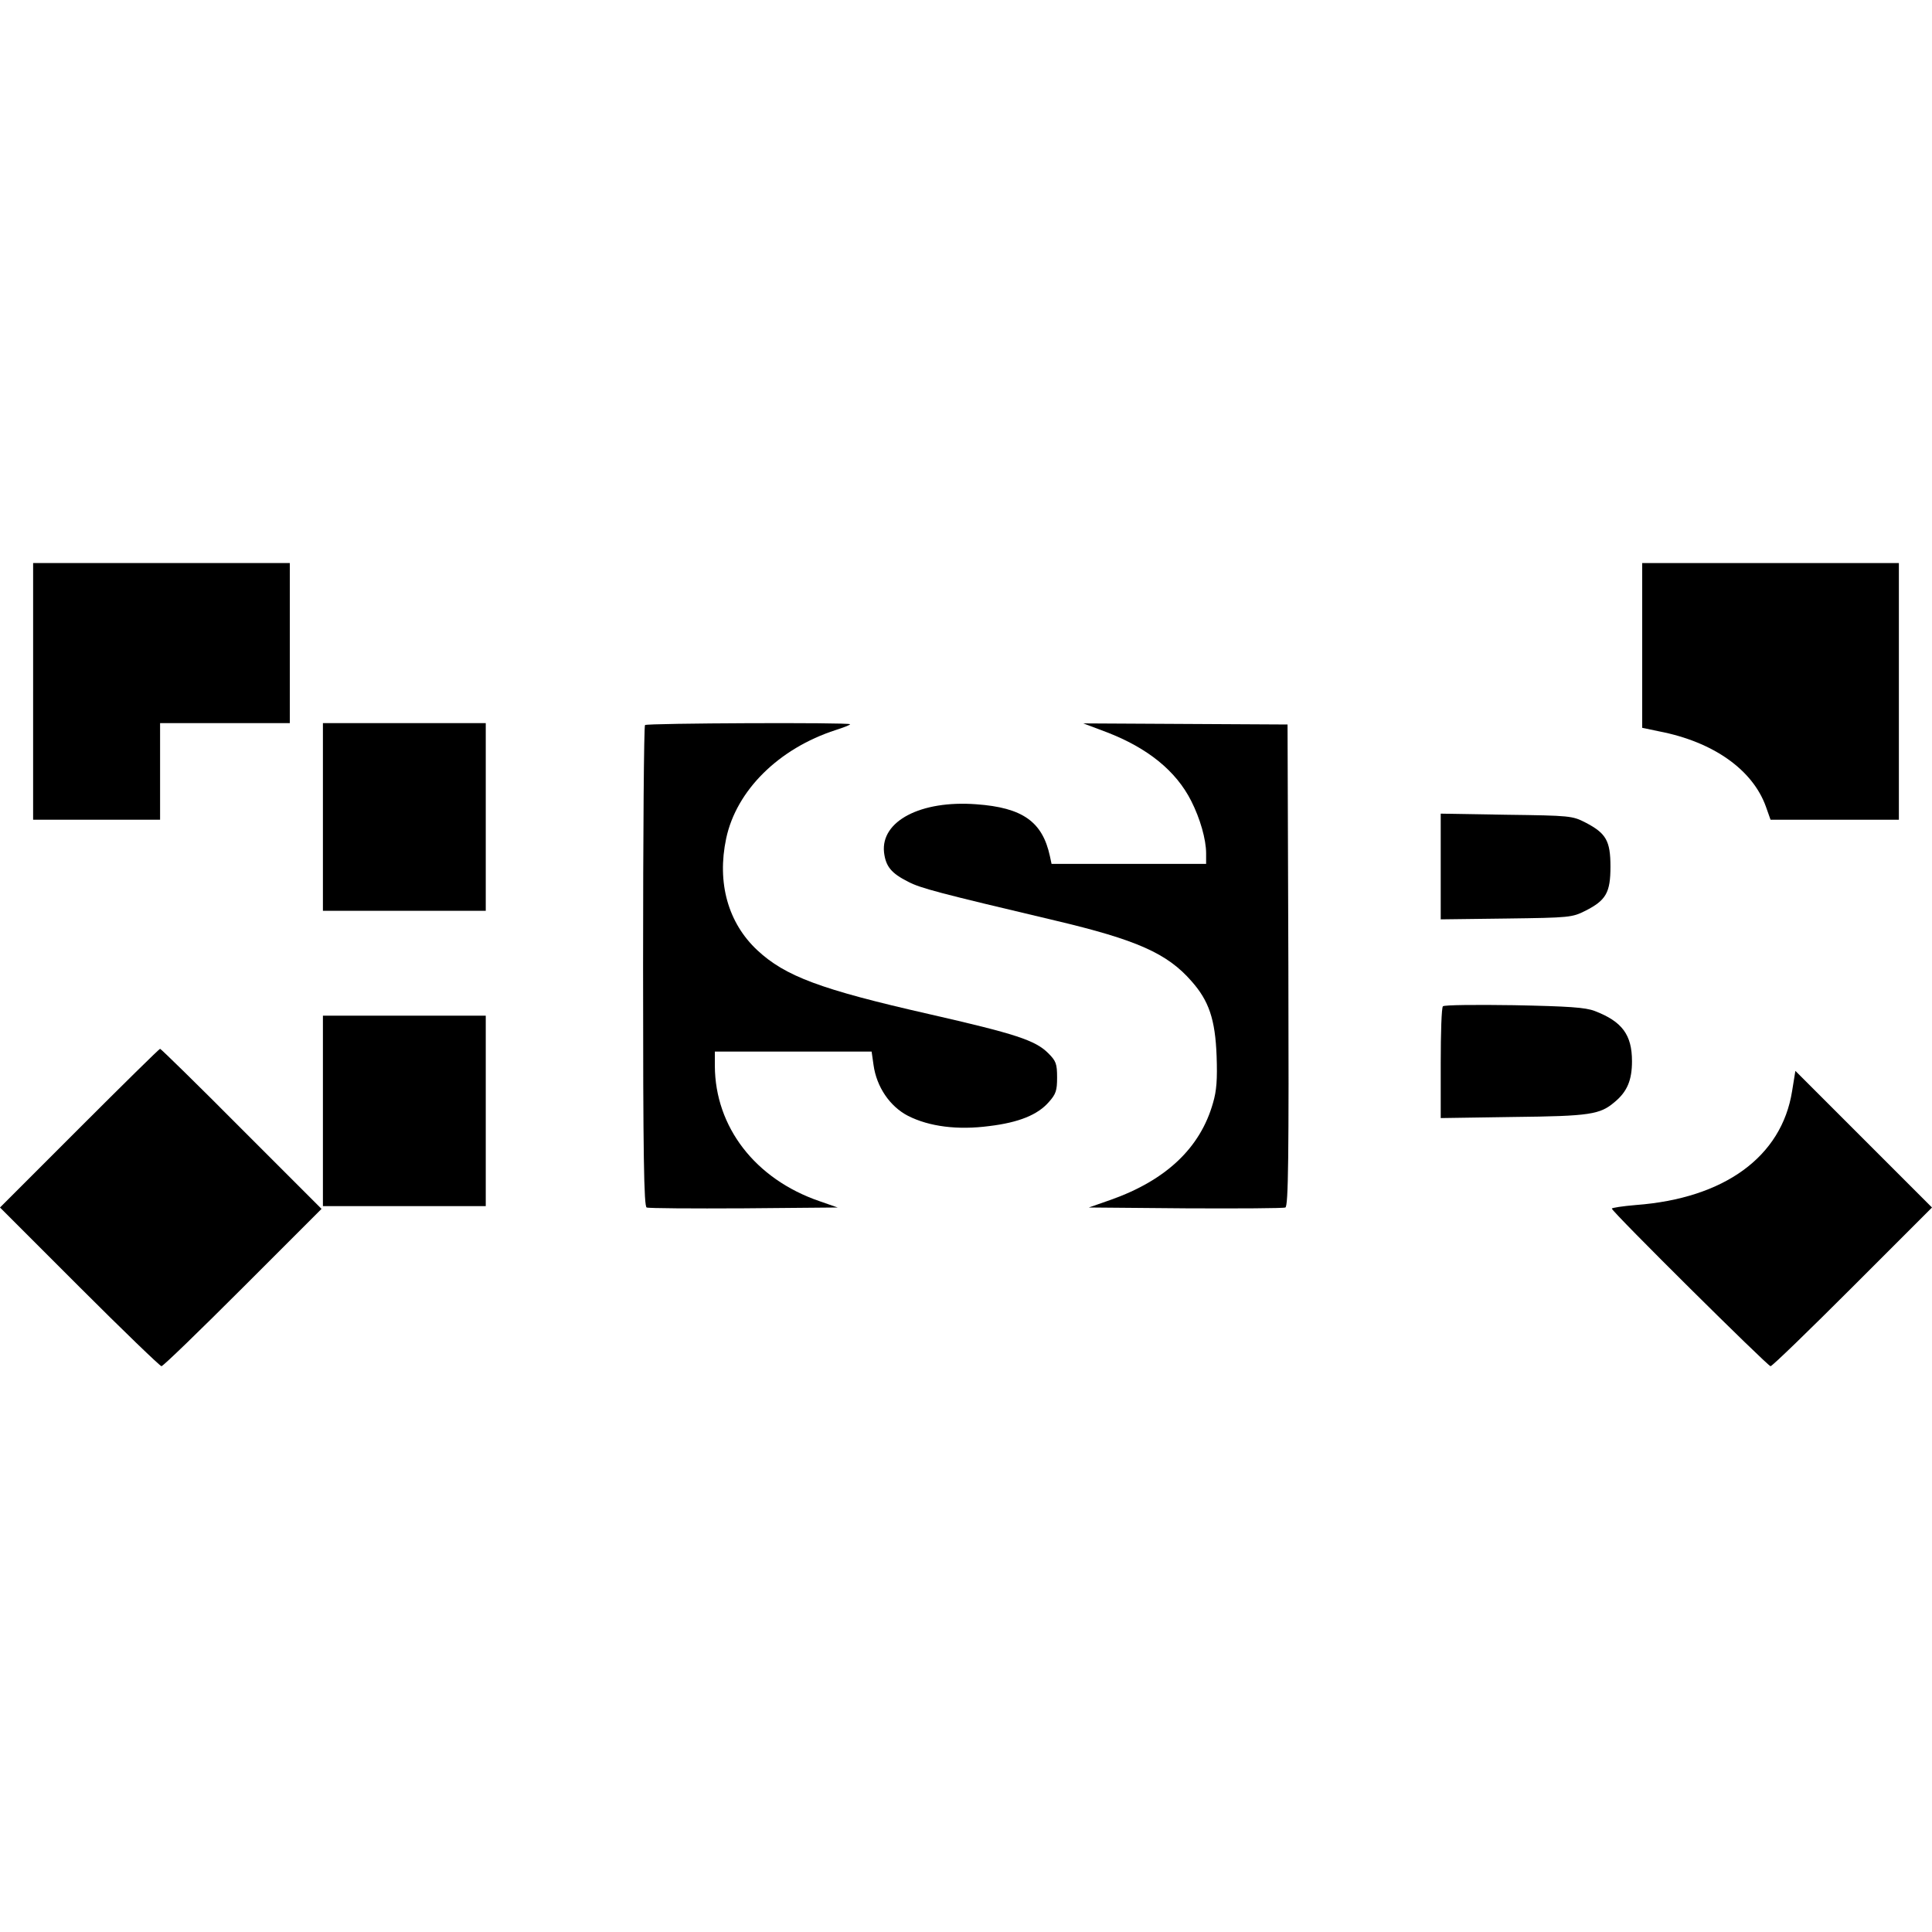 <?xml version="1.0" standalone="no"?>
<!DOCTYPE svg PUBLIC "-//W3C//DTD SVG 20010904//EN"
 "http://www.w3.org/TR/2001/REC-SVG-20010904/DTD/svg10.dtd">
<svg version="1.0" xmlns="http://www.w3.org/2000/svg"
 width="700pt" height="700pt" viewBox="0 0 700 700"
 preserveAspectRatio="xMidYMid meet">
<g transform="translate(0,700) scale(0.1,-0.1)"
fill="#000000" stroke="none">
<path d="M120 4495 l0 -465 230 0 230 0 0 175 0 175 235 0 235 0 0 290 0 290
-465 0 -465 0 0 -465z"/>
<path d="M5950 4661 l0 -298 62 -13 c196 -38 338 -139 386 -272 l17 -48 232 0
233 0 0 465 0 465 -465 0 -465 0 0 -299z"/>
<path d="M1170 4040 l0 -340 295 0 295 0 0 340 0 340 -295 0 -295 0 0 -340z"/>
<path d="M2337 4373 c-4 -3 -7 -397 -7 -875 0 -688 3 -870 13 -873 6 -3 165
-4 352 -3 l340 3 -66 23 c-233 80 -378 269 -379 490 l0 52 284 0 284 0 7 -49
c11 -79 59 -150 125 -184 77 -39 180 -52 294 -37 108 13 176 41 216 87 26 29
30 42 30 89 0 50 -4 60 -32 88 -47 47 -118 70 -433 142 -392 89 -520 137 -621
231 -106 99 -147 244 -113 405 37 174 190 326 397 393 28 9 52 18 52 21 0 7
-736 4 -743 -3z"/>
<path d="M4010 4347 c148 -57 251 -140 306 -249 32 -63 54 -139 54 -190 l0
-38 -280 0 -280 0 -6 28 c-27 125 -99 176 -267 188 -201 15 -346 -61 -334
-174 6 -51 26 -76 88 -107 44 -23 108 -40 531 -140 296 -70 407 -119 495 -220
63 -71 86 -138 91 -271 3 -85 0 -126 -13 -170 -46 -163 -170 -280 -370 -351
l-80 -28 350 -3 c192 -1 356 0 362 3 11 3 13 182 11 877 l-3 873 -370 2 -370
2 85 -32z"/>
<path d="M5220 3860 l0 -191 238 3 c230 3 238 4 286 28 75 38 91 66 91 160 0
94 -16 121 -91 160 -47 24 -55 25 -286 28 l-238 4 0 -192z"/>
<path d="M5228 3354 c-5 -4 -8 -97 -8 -206 l0 -199 263 4 c279 3 314 9 367 54
46 38 63 80 63 148 0 96 -36 144 -135 182 -34 13 -94 17 -293 21 -137 2 -253
1 -257 -4z"/>
<path d="M1170 2975 l0 -345 295 0 295 0 0 345 0 345 -295 0 -295 0 0 -345z"/>
<path d="M287 2912 l-287 -287 288 -288 c158 -158 292 -287 297 -287 6 0 138
128 295 285 l285 285 -290 290 c-159 160 -292 290 -295 290 -3 0 -134 -129
-293 -288z"/>
<path d="M6493 3046 c-38 -237 -245 -388 -566 -412 -48 -4 -87 -10 -87 -13 0
-11 565 -571 575 -571 6 0 139 129 298 288 l287 287 -248 248 -247 247 -12
-74z"/>
</g>
</svg>
